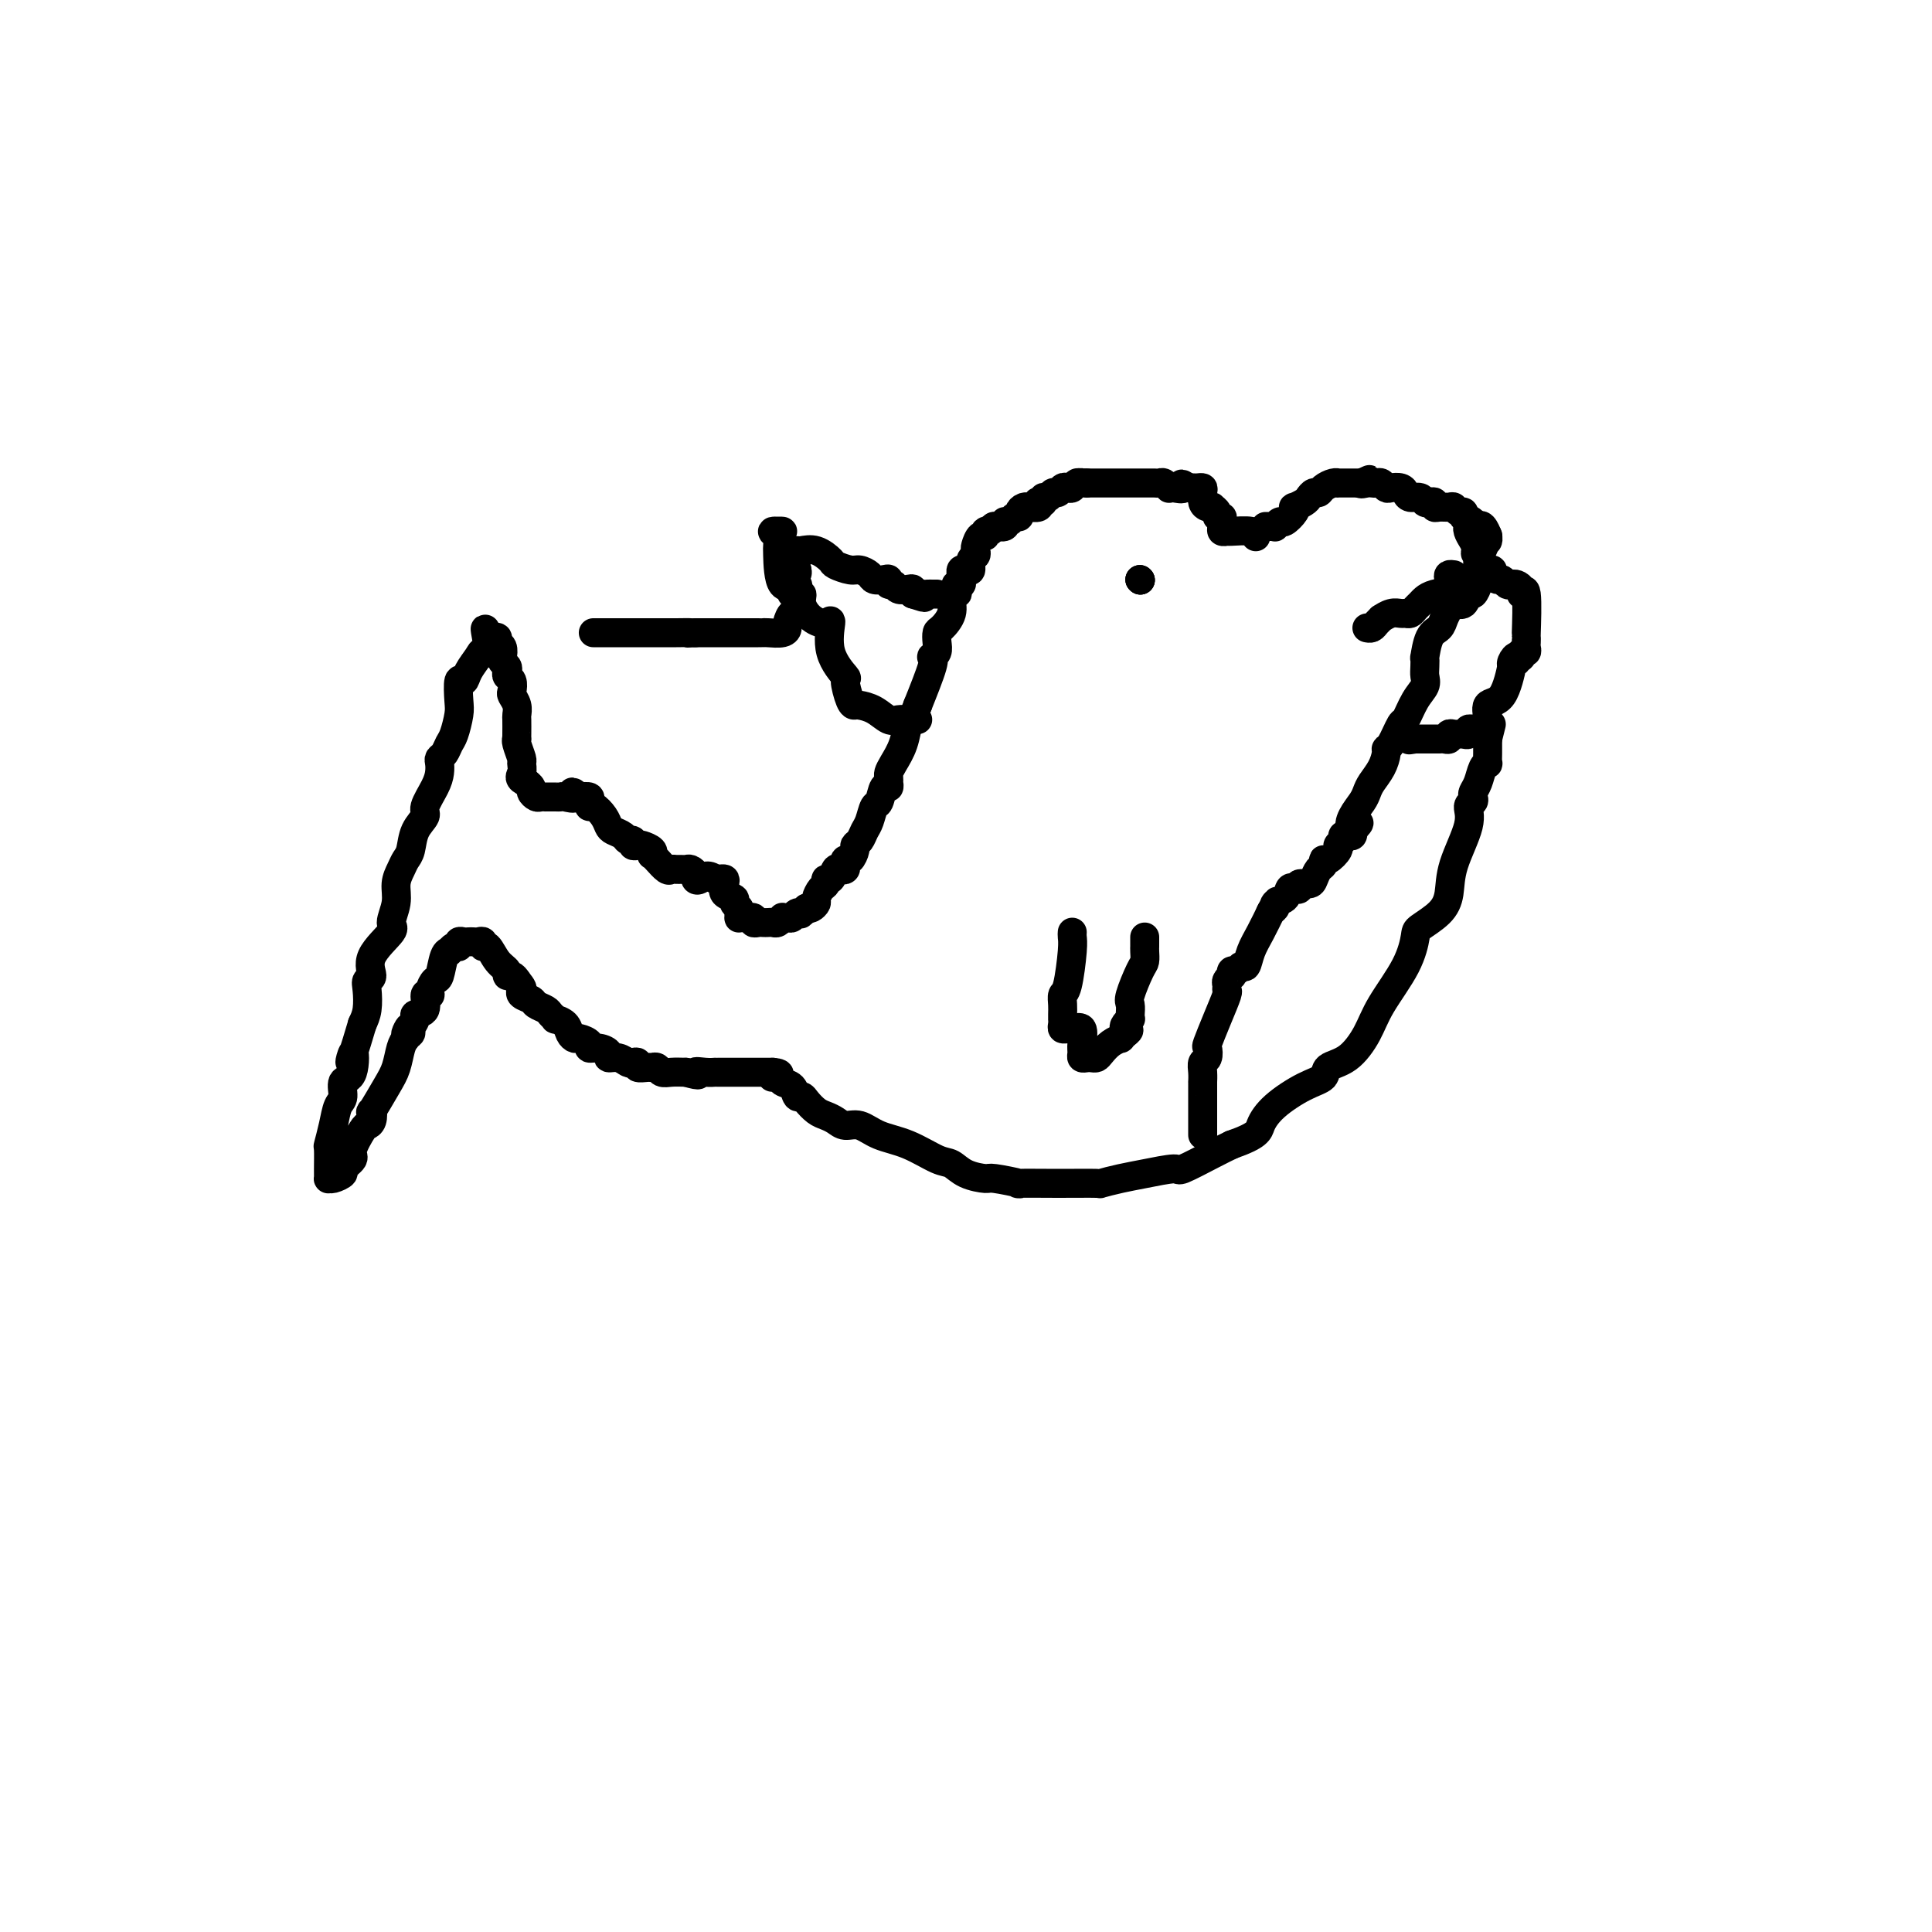 <svg viewBox='0 0 400 400' version='1.1' xmlns='http://www.w3.org/2000/svg' xmlns:xlink='http://www.w3.org/1999/xlink'><g fill='none' stroke='rgb(0,0,0)' stroke-width='6' stroke-linecap='round' stroke-linejoin='round'><path d='M262,109c0.302,0.009 0.605,0.018 1,0c0.395,-0.018 0.884,-0.064 1,0c0.116,0.064 -0.140,0.237 0,0c0.140,-0.237 0.677,-0.886 1,-1c0.323,-0.114 0.433,0.306 1,0c0.567,-0.306 1.591,-1.339 2,-2c0.409,-0.661 0.204,-0.952 0,-1c-0.204,-0.048 -0.405,0.145 0,0c0.405,-0.145 1.417,-0.630 2,-1c0.583,-0.370 0.737,-0.625 1,-1c0.263,-0.375 0.635,-0.871 1,-1c0.365,-0.129 0.723,0.109 1,0c0.277,-0.109 0.474,-0.565 1,-1c0.526,-0.435 1.383,-0.849 2,-1c0.617,-0.151 0.994,-0.041 1,0c0.006,0.041 -0.359,0.011 0,0c0.359,-0.011 1.443,-0.003 2,0c0.557,0.003 0.588,0.001 1,0c0.412,-0.001 1.206,-0.000 2,0'/><path d='M282,100c3.046,-1.393 0.661,-0.374 0,0c-0.661,0.374 0.400,0.104 1,0c0.600,-0.104 0.737,-0.042 1,0c0.263,0.042 0.652,0.063 1,0c0.348,-0.063 0.657,-0.210 1,0c0.343,0.210 0.721,0.778 1,1c0.279,0.222 0.460,0.097 1,0c0.540,-0.097 1.440,-0.166 2,0c0.560,0.166 0.780,0.567 1,1c0.220,0.433 0.441,0.900 1,1c0.559,0.100 1.456,-0.165 2,0c0.544,0.165 0.736,0.762 1,1c0.264,0.238 0.599,0.117 1,0c0.401,-0.117 0.867,-0.228 1,0c0.133,0.228 -0.067,0.797 0,1c0.067,0.203 0.400,0.040 1,0c0.600,-0.040 1.467,0.045 2,0c0.533,-0.045 0.730,-0.218 1,0c0.270,0.218 0.611,0.828 1,1c0.389,0.172 0.825,-0.094 1,0c0.175,0.094 0.087,0.547 0,1'/><path d='M303,107c3.431,1.388 1.508,1.358 1,2c-0.508,0.642 0.399,1.955 1,3c0.601,1.045 0.896,1.821 1,2c0.104,0.179 0.016,-0.239 0,0c-0.016,0.239 0.038,1.135 0,2c-0.038,0.865 -0.169,1.699 0,2c0.169,0.301 0.637,0.071 1,0c0.363,-0.071 0.622,0.019 1,0c0.378,-0.019 0.875,-0.145 1,0c0.125,0.145 -0.121,0.561 0,1c0.121,0.439 0.610,0.902 1,1c0.390,0.098 0.683,-0.168 1,0c0.317,0.168 0.658,0.769 1,1c0.342,0.231 0.684,0.093 1,0c0.316,-0.093 0.607,-0.139 1,0c0.393,0.139 0.890,0.463 1,1c0.110,0.537 -0.167,1.285 0,1c0.167,-0.285 0.776,-1.604 1,0c0.224,1.604 0.061,6.133 0,8c-0.061,1.867 -0.020,1.074 0,1c0.020,-0.074 0.020,0.572 0,1c-0.020,0.428 -0.061,0.637 0,1c0.061,0.363 0.222,0.881 0,1c-0.222,0.119 -0.829,-0.160 -1,0c-0.171,0.160 0.094,0.760 0,1c-0.094,0.240 -0.547,0.120 -1,0'/><path d='M314,136c-0.094,1.965 0.172,0.377 0,0c-0.172,-0.377 -0.783,0.456 -1,1c-0.217,0.544 -0.042,0.798 0,1c0.042,0.202 -0.051,0.352 0,0c0.051,-0.352 0.244,-1.206 0,0c-0.244,1.206 -0.926,4.470 -2,6c-1.074,1.530 -2.539,1.324 -3,2c-0.461,0.676 0.084,2.234 0,3c-0.084,0.766 -0.797,0.740 -1,1c-0.203,0.260 0.104,0.805 0,1c-0.104,0.195 -0.619,0.038 -1,0c-0.381,-0.038 -0.627,0.042 -1,0c-0.373,-0.042 -0.873,-0.207 -1,0c-0.127,0.207 0.120,0.787 0,1c-0.120,0.213 -0.606,0.061 -1,0c-0.394,-0.061 -0.697,-0.030 -1,0c-0.303,0.030 -0.606,0.061 -1,0c-0.394,-0.061 -0.879,-0.212 -1,0c-0.121,0.212 0.123,0.789 0,1c-0.123,0.211 -0.611,0.057 -1,0c-0.389,-0.057 -0.678,-0.015 -1,0c-0.322,0.015 -0.678,0.004 -1,0c-0.322,-0.004 -0.611,-0.001 -1,0c-0.389,0.001 -0.877,0.000 -1,0c-0.123,-0.000 0.121,-0.000 0,0c-0.121,0.000 -0.606,0.000 -1,0c-0.394,-0.000 -0.697,-0.000 -1,0'/><path d='M293,153c-2.167,0.333 -1.083,0.167 0,0'/><path d='M260,111c-0.002,0.114 -0.004,0.227 0,0c0.004,-0.227 0.015,-0.796 -1,-1c-1.015,-0.204 -3.057,-0.043 -4,0c-0.943,0.043 -0.787,-0.031 -1,0c-0.213,0.031 -0.793,0.167 -1,0c-0.207,-0.167 -0.040,-0.636 0,-1c0.040,-0.364 -0.046,-0.623 0,-1c0.046,-0.377 0.223,-0.872 0,-1c-0.223,-0.128 -0.847,0.110 -1,0c-0.153,-0.110 0.166,-0.567 0,-1c-0.166,-0.433 -0.815,-0.840 -1,-1c-0.185,-0.160 0.095,-0.071 0,0c-0.095,0.071 -0.564,0.124 -1,0c-0.436,-0.124 -0.838,-0.426 -1,-1c-0.162,-0.574 -0.085,-1.422 0,-2c0.085,-0.578 0.177,-0.887 0,-1c-0.177,-0.113 -0.625,-0.030 -1,0c-0.375,0.030 -0.679,0.009 -1,0c-0.321,-0.009 -0.661,-0.004 -1,0'/><path d='M246,101c-2.288,-1.548 -1.008,-0.419 -1,0c0.008,0.419 -1.255,0.126 -2,0c-0.745,-0.126 -0.973,-0.086 -1,0c-0.027,0.086 0.148,0.219 0,0c-0.148,-0.219 -0.618,-0.791 -1,-1c-0.382,-0.209 -0.676,-0.056 -1,0c-0.324,0.056 -0.678,0.015 -1,0c-0.322,-0.015 -0.611,-0.004 -1,0c-0.389,0.004 -0.877,0.001 -1,0c-0.123,-0.001 0.121,-0.000 0,0c-0.121,0.000 -0.606,0.000 -1,0c-0.394,-0.000 -0.697,-0.000 -1,0c-0.303,0.000 -0.606,0.000 -1,0c-0.394,-0.000 -0.879,-0.000 -1,0c-0.121,0.000 0.123,0.000 0,0c-0.123,-0.000 -0.611,-0.000 -1,0c-0.389,0.000 -0.678,0.000 -1,0c-0.322,-0.000 -0.678,-0.000 -1,0c-0.322,0.000 -0.611,0.000 -1,0c-0.389,-0.000 -0.878,-0.000 -1,0c-0.122,0.000 0.122,0.000 0,0c-0.122,-0.000 -0.610,-0.000 -1,0c-0.390,0.000 -0.683,0.000 -1,0c-0.317,-0.000 -0.659,-0.000 -1,0'/><path d='M225,100c-3.427,-0.139 -1.496,0.014 -1,0c0.496,-0.014 -0.445,-0.196 -1,0c-0.555,0.196 -0.726,0.769 -1,1c-0.274,0.231 -0.650,0.118 -1,0c-0.350,-0.118 -0.672,-0.243 -1,0c-0.328,0.243 -0.661,0.853 -1,1c-0.339,0.147 -0.683,-0.171 -1,0c-0.317,0.171 -0.607,0.829 -1,1c-0.393,0.171 -0.888,-0.147 -1,0c-0.112,0.147 0.158,0.757 0,1c-0.158,0.243 -0.746,0.118 -1,0c-0.254,-0.118 -0.176,-0.228 0,0c0.176,0.228 0.450,0.796 0,1c-0.450,0.204 -1.622,0.045 -2,0c-0.378,-0.045 0.039,0.025 0,0c-0.039,-0.025 -0.535,-0.146 -1,0c-0.465,0.146 -0.899,0.560 -1,1c-0.101,0.440 0.133,0.906 0,1c-0.133,0.094 -0.631,-0.185 -1,0c-0.369,0.185 -0.607,0.834 -1,1c-0.393,0.166 -0.940,-0.151 -1,0c-0.060,0.151 0.369,0.772 0,1c-0.369,0.228 -1.534,0.065 -2,0c-0.466,-0.065 -0.233,-0.033 0,0'/><path d='M206,109c-3.102,1.637 -1.357,1.230 -1,1c0.357,-0.230 -0.675,-0.283 -1,0c-0.325,0.283 0.058,0.902 0,1c-0.058,0.098 -0.555,-0.326 -1,0c-0.445,0.326 -0.836,1.401 -1,2c-0.164,0.599 -0.099,0.721 0,1c0.099,0.279 0.233,0.715 0,1c-0.233,0.285 -0.833,0.419 -1,1c-0.167,0.581 0.099,1.608 0,2c-0.099,0.392 -0.561,0.147 -1,0c-0.439,-0.147 -0.853,-0.198 -1,0c-0.147,0.198 -0.025,0.644 0,1c0.025,0.356 -0.045,0.621 0,1c0.045,0.379 0.204,0.871 0,1c-0.204,0.129 -0.773,-0.106 -1,0c-0.227,0.106 -0.114,0.553 0,1'/><path d='M198,122c-1.256,2.244 -0.396,1.354 0,1c0.396,-0.354 0.327,-0.173 0,0c-0.327,0.173 -0.911,0.339 -1,1c-0.089,0.661 0.317,1.816 0,3c-0.317,1.184 -1.356,2.398 -2,3c-0.644,0.602 -0.891,0.592 -1,1c-0.109,0.408 -0.080,1.235 0,2c0.080,0.765 0.209,1.467 0,2c-0.209,0.533 -0.757,0.895 -1,1c-0.243,0.105 -0.181,-0.049 0,0c0.181,0.049 0.480,0.300 0,2c-0.480,1.700 -1.740,4.850 -3,8'/><path d='M190,146c-1.658,4.433 -1.803,3.516 -2,4c-0.197,0.484 -0.445,2.368 -1,4c-0.555,1.632 -1.417,3.010 -2,4c-0.583,0.990 -0.887,1.590 -1,2c-0.113,0.410 -0.033,0.629 0,1c0.033,0.371 0.020,0.895 0,1c-0.020,0.105 -0.047,-0.209 0,0c0.047,0.209 0.167,0.941 0,1c-0.167,0.059 -0.622,-0.557 -1,0c-0.378,0.557 -0.678,2.285 -1,3c-0.322,0.715 -0.665,0.415 -1,1c-0.335,0.585 -0.664,2.053 -1,3c-0.336,0.947 -0.681,1.372 -1,2c-0.319,0.628 -0.611,1.460 -1,2c-0.389,0.540 -0.875,0.789 -1,1c-0.125,0.211 0.111,0.386 0,1c-0.111,0.614 -0.569,1.668 -1,2c-0.431,0.332 -0.837,-0.057 -1,0c-0.163,0.057 -0.085,0.559 0,1c0.085,0.441 0.176,0.821 0,1c-0.176,0.179 -0.621,0.156 -1,0c-0.379,-0.156 -0.693,-0.446 -1,0c-0.307,0.446 -0.608,1.629 -1,2c-0.392,0.371 -0.875,-0.070 -1,0c-0.125,0.070 0.107,0.649 0,1c-0.107,0.351 -0.554,0.472 -1,1c-0.446,0.528 -0.893,1.461 -1,2c-0.107,0.539 0.125,0.684 0,1c-0.125,0.316 -0.607,0.805 -1,1c-0.393,0.195 -0.696,0.098 -1,0'/><path d='M167,188c-1.632,1.769 -1.210,1.192 -1,1c0.210,-0.192 0.210,0.001 0,0c-0.210,-0.001 -0.630,-0.198 -1,0c-0.370,0.198 -0.691,0.789 -1,1c-0.309,0.211 -0.608,0.043 -1,0c-0.392,-0.043 -0.879,0.041 -1,0c-0.121,-0.041 0.122,-0.207 0,0c-0.122,0.207 -0.610,0.787 -1,1c-0.390,0.213 -0.683,0.058 -1,0c-0.317,-0.058 -0.658,-0.019 -1,0c-0.342,0.019 -0.687,0.019 -1,0c-0.313,-0.019 -0.595,-0.058 -1,0c-0.405,0.058 -0.931,0.212 -1,0c-0.069,-0.212 0.321,-0.792 0,-1c-0.321,-0.208 -1.353,-0.045 -2,0c-0.647,0.045 -0.910,-0.029 -1,0c-0.090,0.029 -0.008,0.162 0,0c0.008,-0.162 -0.058,-0.620 0,-1c0.058,-0.380 0.240,-0.683 0,-1c-0.240,-0.317 -0.901,-0.649 -1,-1c-0.099,-0.351 0.363,-0.721 0,-1c-0.363,-0.279 -1.550,-0.467 -2,-1c-0.450,-0.533 -0.162,-1.411 0,-2c0.162,-0.589 0.197,-0.889 0,-1c-0.197,-0.111 -0.628,-0.032 -1,0c-0.372,0.032 -0.686,0.016 -1,0'/><path d='M148,182c-1.544,-1.250 -2.402,-0.373 -3,0c-0.598,0.373 -0.934,0.244 -1,0c-0.066,-0.244 0.137,-0.601 0,-1c-0.137,-0.399 -0.614,-0.839 -1,-1c-0.386,-0.161 -0.680,-0.041 -1,0c-0.320,0.041 -0.667,0.005 -1,0c-0.333,-0.005 -0.653,0.023 -1,0c-0.347,-0.023 -0.720,-0.096 -1,0c-0.280,0.096 -0.465,0.363 -1,0c-0.535,-0.363 -1.418,-1.355 -2,-2c-0.582,-0.645 -0.863,-0.944 -1,-1c-0.137,-0.056 -0.132,0.130 0,0c0.132,-0.130 0.390,-0.575 0,-1c-0.390,-0.425 -1.428,-0.831 -2,-1c-0.572,-0.169 -0.677,-0.101 -1,0c-0.323,0.101 -0.864,0.234 -1,0c-0.136,-0.234 0.132,-0.836 0,-1c-0.132,-0.164 -0.664,0.108 -1,0c-0.336,-0.108 -0.475,-0.597 -1,-1c-0.525,-0.403 -1.437,-0.720 -2,-1c-0.563,-0.280 -0.778,-0.523 -1,-1c-0.222,-0.477 -0.450,-1.189 -1,-2c-0.550,-0.811 -1.421,-1.720 -2,-2c-0.579,-0.280 -0.867,0.069 -1,0c-0.133,-0.069 -0.113,-0.557 0,-1c0.113,-0.443 0.318,-0.841 0,-1c-0.318,-0.159 -1.159,-0.080 -2,0'/><path d='M120,165c-2.595,-2.011 -1.081,-0.539 -1,0c0.081,0.539 -1.270,0.144 -2,0c-0.730,-0.144 -0.840,-0.039 -1,0c-0.160,0.039 -0.371,0.011 -1,0c-0.629,-0.011 -1.675,-0.006 -2,0c-0.325,0.006 0.072,0.013 0,0c-0.072,-0.013 -0.611,-0.046 -1,0c-0.389,0.046 -0.626,0.170 -1,0c-0.374,-0.170 -0.884,-0.633 -1,-1c-0.116,-0.367 0.161,-0.637 0,-1c-0.161,-0.363 -0.760,-0.818 -1,-1c-0.240,-0.182 -0.120,-0.091 0,0'/><path d='M109,162c-1.924,-0.800 -1.233,-1.300 -1,-2c0.233,-0.700 0.010,-1.599 0,-2c-0.010,-0.401 0.193,-0.305 0,-1c-0.193,-0.695 -0.784,-2.183 -1,-3c-0.216,-0.817 -0.058,-0.964 0,-1c0.058,-0.036 0.017,0.037 0,0c-0.017,-0.037 -0.008,-0.185 0,-1c0.008,-0.815 0.016,-2.297 0,-3c-0.016,-0.703 -0.056,-0.626 0,-1c0.056,-0.374 0.207,-1.199 0,-2c-0.207,-0.801 -0.774,-1.576 -1,-2c-0.226,-0.424 -0.112,-0.495 0,-1c0.112,-0.505 0.223,-1.445 0,-2c-0.223,-0.555 -0.778,-0.725 -1,-1c-0.222,-0.275 -0.111,-0.655 0,-1c0.111,-0.345 0.222,-0.656 0,-1c-0.222,-0.344 -0.777,-0.723 -1,-1c-0.223,-0.277 -0.115,-0.452 0,-1c0.115,-0.548 0.238,-1.467 0,-2c-0.238,-0.533 -0.837,-0.679 -1,-1c-0.163,-0.321 0.110,-0.817 0,-1c-0.110,-0.183 -0.603,-0.052 -1,0c-0.397,0.052 -0.699,0.026 -1,0'/><path d='M101,132c-1.185,-4.243 -0.149,0.150 0,2c0.149,1.850 -0.591,1.158 -1,1c-0.409,-0.158 -0.488,0.220 -1,1c-0.512,0.780 -1.457,1.964 -2,3c-0.543,1.036 -0.684,1.923 -1,2c-0.316,0.077 -0.806,-0.657 -1,0c-0.194,0.657 -0.093,2.705 0,4c0.093,1.295 0.179,1.839 0,3c-0.179,1.161 -0.622,2.940 -1,4c-0.378,1.060 -0.689,1.400 -1,2c-0.311,0.600 -0.621,1.461 -1,2c-0.379,0.539 -0.828,0.757 -1,1c-0.172,0.243 -0.069,0.512 0,1c0.069,0.488 0.103,1.196 0,2c-0.103,0.804 -0.342,1.703 -1,3c-0.658,1.297 -1.734,2.991 -2,4c-0.266,1.009 0.280,1.333 0,2c-0.280,0.667 -1.386,1.675 -2,3c-0.614,1.325 -0.738,2.965 -1,4c-0.262,1.035 -0.664,1.465 -1,2c-0.336,0.535 -0.608,1.177 -1,2c-0.392,0.823 -0.905,1.829 -1,3c-0.095,1.171 0.228,2.506 0,4c-0.228,1.494 -1.007,3.145 -1,4c0.007,0.855 0.800,0.913 0,2c-0.800,1.087 -3.194,3.204 -4,5c-0.806,1.796 -0.022,3.271 0,4c0.022,0.729 -0.716,0.711 -1,1c-0.284,0.289 -0.115,0.886 0,2c0.115,1.114 0.176,2.747 0,4c-0.176,1.253 -0.588,2.127 -1,3'/><path d='M75,212c-3.580,12.121 -2.532,6.923 -2,6c0.532,-0.923 0.546,2.429 0,4c-0.546,1.571 -1.653,1.360 -2,2c-0.347,0.640 0.065,2.129 0,3c-0.065,0.871 -0.606,1.122 -1,2c-0.394,0.878 -0.641,2.383 -1,4c-0.359,1.617 -0.829,3.347 -1,4c-0.171,0.653 -0.044,0.228 0,1c0.044,0.772 0.006,2.739 0,4c-0.006,1.261 0.021,1.814 0,2c-0.021,0.186 -0.089,0.005 0,0c0.089,-0.005 0.333,0.167 1,0c0.667,-0.167 1.755,-0.672 2,-1c0.245,-0.328 -0.352,-0.480 0,-1c0.352,-0.520 1.653,-1.409 2,-2c0.347,-0.591 -0.260,-0.885 0,-2c0.260,-1.115 1.388,-3.051 2,-4c0.612,-0.949 0.709,-0.911 1,-1c0.291,-0.089 0.774,-0.305 1,-1c0.226,-0.695 0.193,-1.870 0,-2c-0.193,-0.130 -0.546,0.786 0,0c0.546,-0.786 1.992,-3.272 3,-5c1.008,-1.728 1.579,-2.696 2,-4c0.421,-1.304 0.692,-2.944 1,-4c0.308,-1.056 0.654,-1.528 1,-2'/><path d='M84,215c1.636,-4.103 0.226,-1.859 0,-1c-0.226,0.859 0.732,0.335 1,0c0.268,-0.335 -0.154,-0.479 0,-1c0.154,-0.521 0.882,-1.417 1,-2c0.118,-0.583 -0.376,-0.851 0,-1c0.376,-0.149 1.620,-0.177 2,-1c0.380,-0.823 -0.105,-2.441 0,-3c0.105,-0.559 0.801,-0.059 1,0c0.199,0.059 -0.101,-0.324 0,-1c0.101,-0.676 0.601,-1.644 1,-2c0.399,-0.356 0.698,-0.099 1,-1c0.302,-0.901 0.607,-2.958 1,-4c0.393,-1.042 0.875,-1.068 1,-1c0.125,0.068 -0.107,0.228 0,0c0.107,-0.228 0.553,-0.846 1,-1c0.447,-0.154 0.893,0.155 1,0c0.107,-0.155 -0.126,-0.773 0,-1c0.126,-0.227 0.612,-0.062 1,0c0.388,0.062 0.678,0.021 1,0c0.322,-0.021 0.677,-0.022 1,0c0.323,0.022 0.614,0.068 1,0c0.386,-0.068 0.868,-0.250 1,0c0.132,0.250 -0.085,0.933 0,1c0.085,0.067 0.470,-0.480 1,0c0.530,0.480 1.203,1.988 2,3c0.797,1.012 1.719,1.529 2,2c0.281,0.471 -0.078,0.896 0,1c0.078,0.104 0.594,-0.113 1,0c0.406,0.113 0.703,0.557 1,1'/><path d='M107,203c1.340,1.643 1.189,1.750 1,2c-0.189,0.250 -0.416,0.644 0,1c0.416,0.356 1.475,0.674 2,1c0.525,0.326 0.517,0.661 1,1c0.483,0.339 1.457,0.681 2,1c0.543,0.319 0.656,0.614 1,1c0.344,0.386 0.919,0.864 1,1c0.081,0.136 -0.330,-0.069 0,0c0.330,0.069 1.403,0.414 2,1c0.597,0.586 0.719,1.415 1,2c0.281,0.585 0.722,0.927 1,1c0.278,0.073 0.394,-0.121 1,0c0.606,0.121 1.702,0.558 2,1c0.298,0.442 -0.202,0.888 0,1c0.202,0.112 1.104,-0.110 2,0c0.896,0.110 1.784,0.552 2,1c0.216,0.448 -0.239,0.904 0,1c0.239,0.096 1.173,-0.167 2,0c0.827,0.167 1.549,0.763 2,1c0.451,0.237 0.632,0.116 1,0c0.368,-0.116 0.925,-0.228 1,0c0.075,0.228 -0.331,0.797 0,1c0.331,0.203 1.400,0.040 2,0c0.600,-0.040 0.730,0.042 1,0c0.270,-0.042 0.681,-0.207 1,0c0.319,0.207 0.548,0.787 1,1c0.452,0.213 1.129,0.061 2,0c0.871,-0.061 1.935,-0.030 3,0'/><path d='M142,222c3.923,1.083 2.231,0.290 2,0c-0.231,-0.290 0.998,-0.078 2,0c1.002,0.078 1.778,0.021 2,0c0.222,-0.021 -0.109,-0.006 0,0c0.109,0.006 0.657,0.001 1,0c0.343,-0.001 0.482,-0.000 1,0c0.518,0.000 1.416,0.000 2,0c0.584,-0.000 0.853,-0.000 1,0c0.147,0.000 0.172,0.000 1,0c0.828,-0.000 2.459,-0.000 3,0c0.541,0.000 -0.010,0.000 0,0c0.010,-0.000 0.580,-0.000 1,0c0.420,0.000 0.692,0.000 1,0c0.308,-0.000 0.654,-0.000 1,0'/><path d='M160,222c2.732,0.241 0.563,0.843 0,1c-0.563,0.157 0.479,-0.130 1,0c0.521,0.130 0.520,0.678 1,1c0.480,0.322 1.441,0.419 2,1c0.559,0.581 0.716,1.647 1,2c0.284,0.353 0.695,-0.008 1,0c0.305,0.008 0.504,0.385 1,1c0.496,0.615 1.290,1.470 2,2c0.710,0.530 1.335,0.737 2,1c0.665,0.263 1.368,0.583 2,1c0.632,0.417 1.191,0.932 2,1c0.809,0.068 1.869,-0.309 3,0c1.131,0.309 2.335,1.305 4,2c1.665,0.695 3.791,1.090 6,2c2.209,0.910 4.499,2.334 6,3c1.501,0.666 2.212,0.575 3,1c0.788,0.425 1.651,1.368 3,2c1.349,0.632 3.182,0.954 4,1c0.818,0.046 0.620,-0.184 2,0c1.380,0.184 4.339,0.782 5,1c0.661,0.218 -0.974,0.055 0,0c0.974,-0.055 4.557,-0.003 8,0c3.443,0.003 6.745,-0.042 8,0c1.255,0.042 0.465,0.172 1,0c0.535,-0.172 2.397,-0.644 4,-1c1.603,-0.356 2.946,-0.595 5,-1c2.054,-0.405 4.819,-0.974 6,-1c1.181,-0.026 0.780,0.493 2,0c1.220,-0.493 4.063,-1.998 6,-3c1.937,-1.002 2.969,-1.501 4,-2'/><path d='M255,237c5.589,-1.959 5.561,-2.857 6,-4c0.439,-1.143 1.345,-2.530 3,-4c1.655,-1.470 4.061,-3.021 6,-4c1.939,-0.979 3.412,-1.385 4,-2c0.588,-0.615 0.290,-1.439 1,-2c0.710,-0.561 2.429,-0.857 4,-2c1.571,-1.143 2.996,-3.131 4,-5c1.004,-1.869 1.589,-3.620 3,-6c1.411,-2.380 3.650,-5.391 5,-8c1.350,-2.609 1.812,-4.816 2,-6c0.188,-1.184 0.100,-1.345 1,-2c0.900,-0.655 2.786,-1.804 4,-3c1.214,-1.196 1.755,-2.439 2,-4c0.245,-1.561 0.195,-3.441 1,-6c0.805,-2.559 2.463,-5.799 3,-8c0.537,-2.201 -0.049,-3.365 0,-4c0.049,-0.635 0.734,-0.741 1,-1c0.266,-0.259 0.114,-0.673 0,-1c-0.114,-0.327 -0.188,-0.569 0,-1c0.188,-0.431 0.639,-1.050 1,-2c0.361,-0.950 0.633,-2.229 1,-3c0.367,-0.771 0.830,-1.033 1,-1c0.170,0.033 0.045,0.360 0,0c-0.045,-0.360 -0.012,-1.406 0,-2c0.012,-0.594 0.003,-0.737 0,-1c-0.003,-0.263 -0.001,-0.647 0,-1c0.001,-0.353 0.000,-0.677 0,-1'/><path d='M308,153c1.333,-5.333 0.667,-2.667 0,0'/><path d='M301,119c-0.402,-0.059 -0.804,-0.118 -1,0c-0.196,0.118 -0.185,0.413 0,1c0.185,0.587 0.544,1.467 0,2c-0.544,0.533 -1.991,0.721 -3,1c-1.009,0.279 -1.580,0.649 -2,1c-0.420,0.351 -0.689,0.683 -1,1c-0.311,0.317 -0.663,0.620 -1,1c-0.337,0.380 -0.658,0.838 -1,1c-0.342,0.162 -0.704,0.029 -1,0c-0.296,-0.029 -0.527,0.048 -1,0c-0.473,-0.048 -1.187,-0.219 -2,0c-0.813,0.219 -1.724,0.829 -2,1c-0.276,0.171 0.084,-0.098 0,0c-0.084,0.098 -0.610,0.562 -1,1c-0.390,0.438 -0.643,0.849 -1,1c-0.357,0.151 -0.816,0.043 -1,0c-0.184,-0.043 -0.092,-0.022 0,0'/><path d='M236,120c0.000,0.000 0.100,0.100 0.1,0.1'/><path d='M236,120c0.000,0.000 0.100,0.100 0.1,0.1'/><path d='M236,120c0.000,0.000 0.100,0.100 0.1,0.1'/><path d='M222,193c-0.022,0.282 -0.044,0.565 0,1c0.044,0.435 0.155,1.023 0,3c-0.155,1.977 -0.578,5.343 -1,7c-0.422,1.657 -0.845,1.606 -1,2c-0.155,0.394 -0.041,1.233 0,2c0.041,0.767 0.010,1.463 0,2c-0.010,0.537 0.001,0.914 0,1c-0.001,0.086 -0.012,-0.120 0,0c0.012,0.120 0.049,0.565 0,1c-0.049,0.435 -0.185,0.858 0,1c0.185,0.142 0.691,0.002 1,0c0.309,-0.002 0.422,0.133 1,0c0.578,-0.133 1.622,-0.533 2,0c0.378,0.533 0.090,1.999 0,3c-0.090,1.001 0.017,1.537 0,2c-0.017,0.463 -0.160,0.854 0,1c0.160,0.146 0.623,0.047 1,0c0.377,-0.047 0.669,-0.041 1,0c0.331,0.041 0.701,0.117 1,0c0.299,-0.117 0.528,-0.426 1,-1c0.472,-0.574 1.188,-1.412 2,-2c0.812,-0.588 1.718,-0.928 2,-1c0.282,-0.072 -0.062,0.122 0,0c0.062,-0.122 0.531,-0.561 1,-1'/><path d='M233,214c1.409,-0.956 0.430,-0.847 0,-1c-0.430,-0.153 -0.311,-0.570 0,-1c0.311,-0.430 0.814,-0.875 1,-1c0.186,-0.125 0.056,0.068 0,0c-0.056,-0.068 -0.040,-0.399 0,-1c0.040,-0.601 0.102,-1.474 0,-2c-0.102,-0.526 -0.367,-0.705 0,-2c0.367,-1.295 1.366,-3.705 2,-5c0.634,-1.295 0.902,-1.474 1,-2c0.098,-0.526 0.026,-1.399 0,-2c-0.026,-0.601 -0.007,-0.932 0,-1c0.007,-0.068 0.002,0.126 0,0c-0.002,-0.126 -0.001,-0.572 0,-1c0.001,-0.428 0.000,-0.836 0,-1c-0.000,-0.164 -0.000,-0.082 0,0'/><path d='M190,149c-0.661,0.014 -1.322,0.028 -2,0c-0.678,-0.028 -1.372,-0.099 -2,0c-0.628,0.099 -1.190,0.366 -2,0c-0.810,-0.366 -1.868,-1.367 -3,-2c-1.132,-0.633 -2.339,-0.898 -3,-1c-0.661,-0.102 -0.777,-0.040 -1,0c-0.223,0.040 -0.553,0.058 -1,-1c-0.447,-1.058 -1.011,-3.194 -1,-4c0.011,-0.806 0.596,-0.284 0,-1c-0.596,-0.716 -2.374,-2.670 -3,-5c-0.626,-2.330 -0.100,-5.035 0,-6c0.100,-0.965 -0.226,-0.189 -1,0c-0.774,0.189 -1.994,-0.207 -3,-1c-1.006,-0.793 -1.796,-1.983 -2,-3c-0.204,-1.017 0.180,-1.863 0,-2c-0.180,-0.137 -0.924,0.434 -1,0c-0.076,-0.434 0.516,-1.874 0,-2c-0.516,-0.126 -2.140,1.062 -3,0c-0.860,-1.062 -0.957,-4.376 -1,-6c-0.043,-1.624 -0.034,-1.560 0,-2c0.034,-0.440 0.092,-1.384 0,-2c-0.092,-0.616 -0.336,-0.904 0,-1c0.336,-0.096 1.251,0.001 1,0c-0.251,-0.001 -1.668,-0.099 -2,0c-0.332,0.099 0.422,0.397 1,1c0.578,0.603 0.980,1.512 1,2c0.020,0.488 -0.341,0.554 0,1c0.341,0.446 1.383,1.270 2,2c0.617,0.730 0.808,1.365 1,2'/><path d='M165,118c0.394,1.277 -0.622,0.968 -1,1c-0.378,0.032 -0.117,0.403 0,1c0.117,0.597 0.089,1.418 0,2c-0.089,0.582 -0.238,0.924 0,1c0.238,0.076 0.863,-0.115 1,0c0.137,0.115 -0.215,0.537 0,1c0.215,0.463 0.996,0.968 1,1c0.004,0.032 -0.769,-0.409 -1,0c-0.231,0.409 0.081,1.669 0,2c-0.081,0.331 -0.554,-0.265 -1,0c-0.446,0.265 -0.865,1.392 -1,2c-0.135,0.608 0.016,0.699 0,1c-0.016,0.301 -0.197,0.813 -1,1c-0.803,0.187 -2.229,0.050 -3,0c-0.771,-0.050 -0.889,-0.013 -1,0c-0.111,0.013 -0.215,0.004 -1,0c-0.785,-0.004 -2.252,-0.001 -3,0c-0.748,0.001 -0.778,0.000 -1,0c-0.222,-0.000 -0.638,-0.000 -1,0c-0.362,0.000 -0.672,0.000 -1,0c-0.328,-0.000 -0.676,-0.000 -1,0c-0.324,0.000 -0.626,0.000 -1,0c-0.374,-0.000 -0.821,-0.000 -1,0c-0.179,0.000 -0.089,0.000 0,0c0.089,-0.000 0.179,-0.000 0,0c-0.179,0.000 -0.625,0.000 -1,0c-0.375,-0.000 -0.678,-0.000 -1,0c-0.322,0.000 -0.663,0.000 -1,0c-0.337,-0.000 -0.668,-0.000 -1,0'/><path d='M144,131c-2.992,0.155 -0.973,0.041 -1,0c-0.027,-0.041 -2.099,-0.011 -3,0c-0.901,0.011 -0.631,0.003 -1,0c-0.369,-0.003 -1.378,-0.001 -2,0c-0.622,0.001 -0.857,0.000 -1,0c-0.143,-0.000 -0.195,-0.000 -1,0c-0.805,0.000 -2.365,0.000 -3,0c-0.635,-0.000 -0.346,-0.000 -1,0c-0.654,0.000 -2.253,0.000 -3,0c-0.747,-0.000 -0.644,-0.000 -1,0c-0.356,0.000 -1.173,0.000 -2,0c-0.827,-0.000 -1.665,-0.000 -2,0c-0.335,0.000 -0.168,0.000 0,0'/><path d='M163,114c0.322,0.004 0.643,0.008 1,0c0.357,-0.008 0.748,-0.028 1,0c0.252,0.028 0.365,0.102 1,0c0.635,-0.102 1.794,-0.382 3,0c1.206,0.382 2.460,1.426 3,2c0.540,0.574 0.367,0.679 1,1c0.633,0.321 2.071,0.857 3,1c0.929,0.143 1.349,-0.106 2,0c0.651,0.106 1.533,0.568 2,1c0.467,0.432 0.521,0.833 1,1c0.479,0.167 1.384,0.101 2,0c0.616,-0.101 0.942,-0.237 1,0c0.058,0.237 -0.152,0.847 0,1c0.152,0.153 0.668,-0.152 1,0c0.332,0.152 0.481,0.763 1,1c0.519,0.237 1.409,0.102 2,0c0.591,-0.102 0.883,-0.172 1,0c0.117,0.172 0.058,0.586 0,1'/><path d='M189,123c4.200,1.392 1.700,0.373 1,0c-0.700,-0.373 0.400,-0.100 1,0c0.600,0.100 0.700,0.027 1,0c0.300,-0.027 0.799,-0.007 1,0c0.201,0.007 0.106,0.002 0,0c-0.106,-0.002 -0.221,-0.001 0,0c0.221,0.001 0.777,0.000 1,0c0.223,-0.000 0.111,-0.000 0,0'/><path d='M249,235c0.000,-0.908 0.000,-1.817 0,-2c-0.000,-0.183 -0.000,0.359 0,0c0.000,-0.359 0.000,-1.618 0,-3c-0.000,-1.382 -0.001,-2.885 0,-4c0.001,-1.115 0.004,-1.842 0,-2c-0.004,-0.158 -0.015,0.251 0,0c0.015,-0.251 0.055,-1.164 0,-2c-0.055,-0.836 -0.205,-1.597 0,-2c0.205,-0.403 0.766,-0.448 1,-1c0.234,-0.552 0.139,-1.611 0,-2c-0.139,-0.389 -0.324,-0.107 0,-1c0.324,-0.893 1.158,-2.960 2,-5c0.842,-2.040 1.694,-4.053 2,-5c0.306,-0.947 0.068,-0.827 0,-1c-0.068,-0.173 0.033,-0.639 0,-1c-0.033,-0.361 -0.202,-0.617 0,-1c0.202,-0.383 0.775,-0.892 1,-1c0.225,-0.108 0.102,0.183 0,0c-0.102,-0.183 -0.183,-0.842 0,-1c0.183,-0.158 0.629,0.185 1,0c0.371,-0.185 0.667,-0.898 1,-1c0.333,-0.102 0.702,0.406 1,0c0.298,-0.406 0.523,-1.727 1,-3c0.477,-1.273 1.205,-2.496 2,-4c0.795,-1.504 1.656,-3.287 2,-4c0.344,-0.713 0.172,-0.357 0,0'/><path d='M263,189c2.267,-4.350 1.433,-1.726 1,-1c-0.433,0.726 -0.466,-0.445 0,-1c0.466,-0.555 1.429,-0.492 2,-1c0.571,-0.508 0.748,-1.586 1,-2c0.252,-0.414 0.578,-0.166 1,0c0.422,0.166 0.939,0.248 1,0c0.061,-0.248 -0.334,-0.825 0,-1c0.334,-0.175 1.395,0.054 2,0c0.605,-0.054 0.752,-0.391 1,-1c0.248,-0.609 0.596,-1.490 1,-2c0.404,-0.510 0.864,-0.647 1,-1c0.136,-0.353 -0.051,-0.920 0,-1c0.051,-0.080 0.338,0.329 1,0c0.662,-0.329 1.697,-1.395 2,-2c0.303,-0.605 -0.125,-0.750 0,-1c0.125,-0.250 0.804,-0.606 1,-1c0.196,-0.394 -0.092,-0.827 0,-1c0.092,-0.173 0.563,-0.085 1,0c0.437,0.085 0.839,0.167 1,0c0.161,-0.167 0.080,-0.584 0,-1'/><path d='M280,172c2.659,-2.777 0.805,-1.219 0,-1c-0.805,0.219 -0.563,-0.903 0,-2c0.563,-1.097 1.447,-2.171 2,-3c0.553,-0.829 0.775,-1.413 1,-2c0.225,-0.587 0.455,-1.176 1,-2c0.545,-0.824 1.407,-1.882 2,-3c0.593,-1.118 0.918,-2.296 1,-3c0.082,-0.704 -0.078,-0.933 0,-1c0.078,-0.067 0.392,0.029 1,-1c0.608,-1.029 1.508,-3.182 2,-4c0.492,-0.818 0.577,-0.301 1,-1c0.423,-0.699 1.185,-2.612 2,-4c0.815,-1.388 1.682,-2.249 2,-3c0.318,-0.751 0.087,-1.392 0,-2c-0.087,-0.608 -0.031,-1.184 0,-2c0.031,-0.816 0.036,-1.871 0,-2c-0.036,-0.129 -0.111,0.667 0,0c0.111,-0.667 0.410,-2.796 1,-4c0.590,-1.204 1.471,-1.483 2,-2c0.529,-0.517 0.705,-1.271 1,-2c0.295,-0.729 0.709,-1.433 1,-2c0.291,-0.567 0.460,-0.996 1,-1c0.540,-0.004 1.451,0.417 2,0c0.549,-0.417 0.736,-1.674 1,-2c0.264,-0.326 0.607,0.277 1,0c0.393,-0.277 0.837,-1.436 1,-2c0.163,-0.564 0.044,-0.533 0,-1c-0.044,-0.467 -0.012,-1.434 0,-2c0.012,-0.566 0.003,-0.733 0,-1c-0.003,-0.267 -0.002,-0.633 0,-1'/><path d='M306,116c4.022,-9.044 1.078,-3.653 0,-2c-1.078,1.653 -0.289,-0.433 0,-2c0.289,-1.567 0.078,-2.614 0,-3c-0.078,-0.386 -0.022,-0.110 0,0c0.022,0.110 0.011,0.055 0,0'/><path d='M306,109c0.310,-0.196 0.619,-0.393 1,0c0.381,0.393 0.833,1.375 1,2c0.167,0.625 0.048,0.893 0,1c-0.048,0.107 -0.024,0.054 0,0'/></g>
</svg>